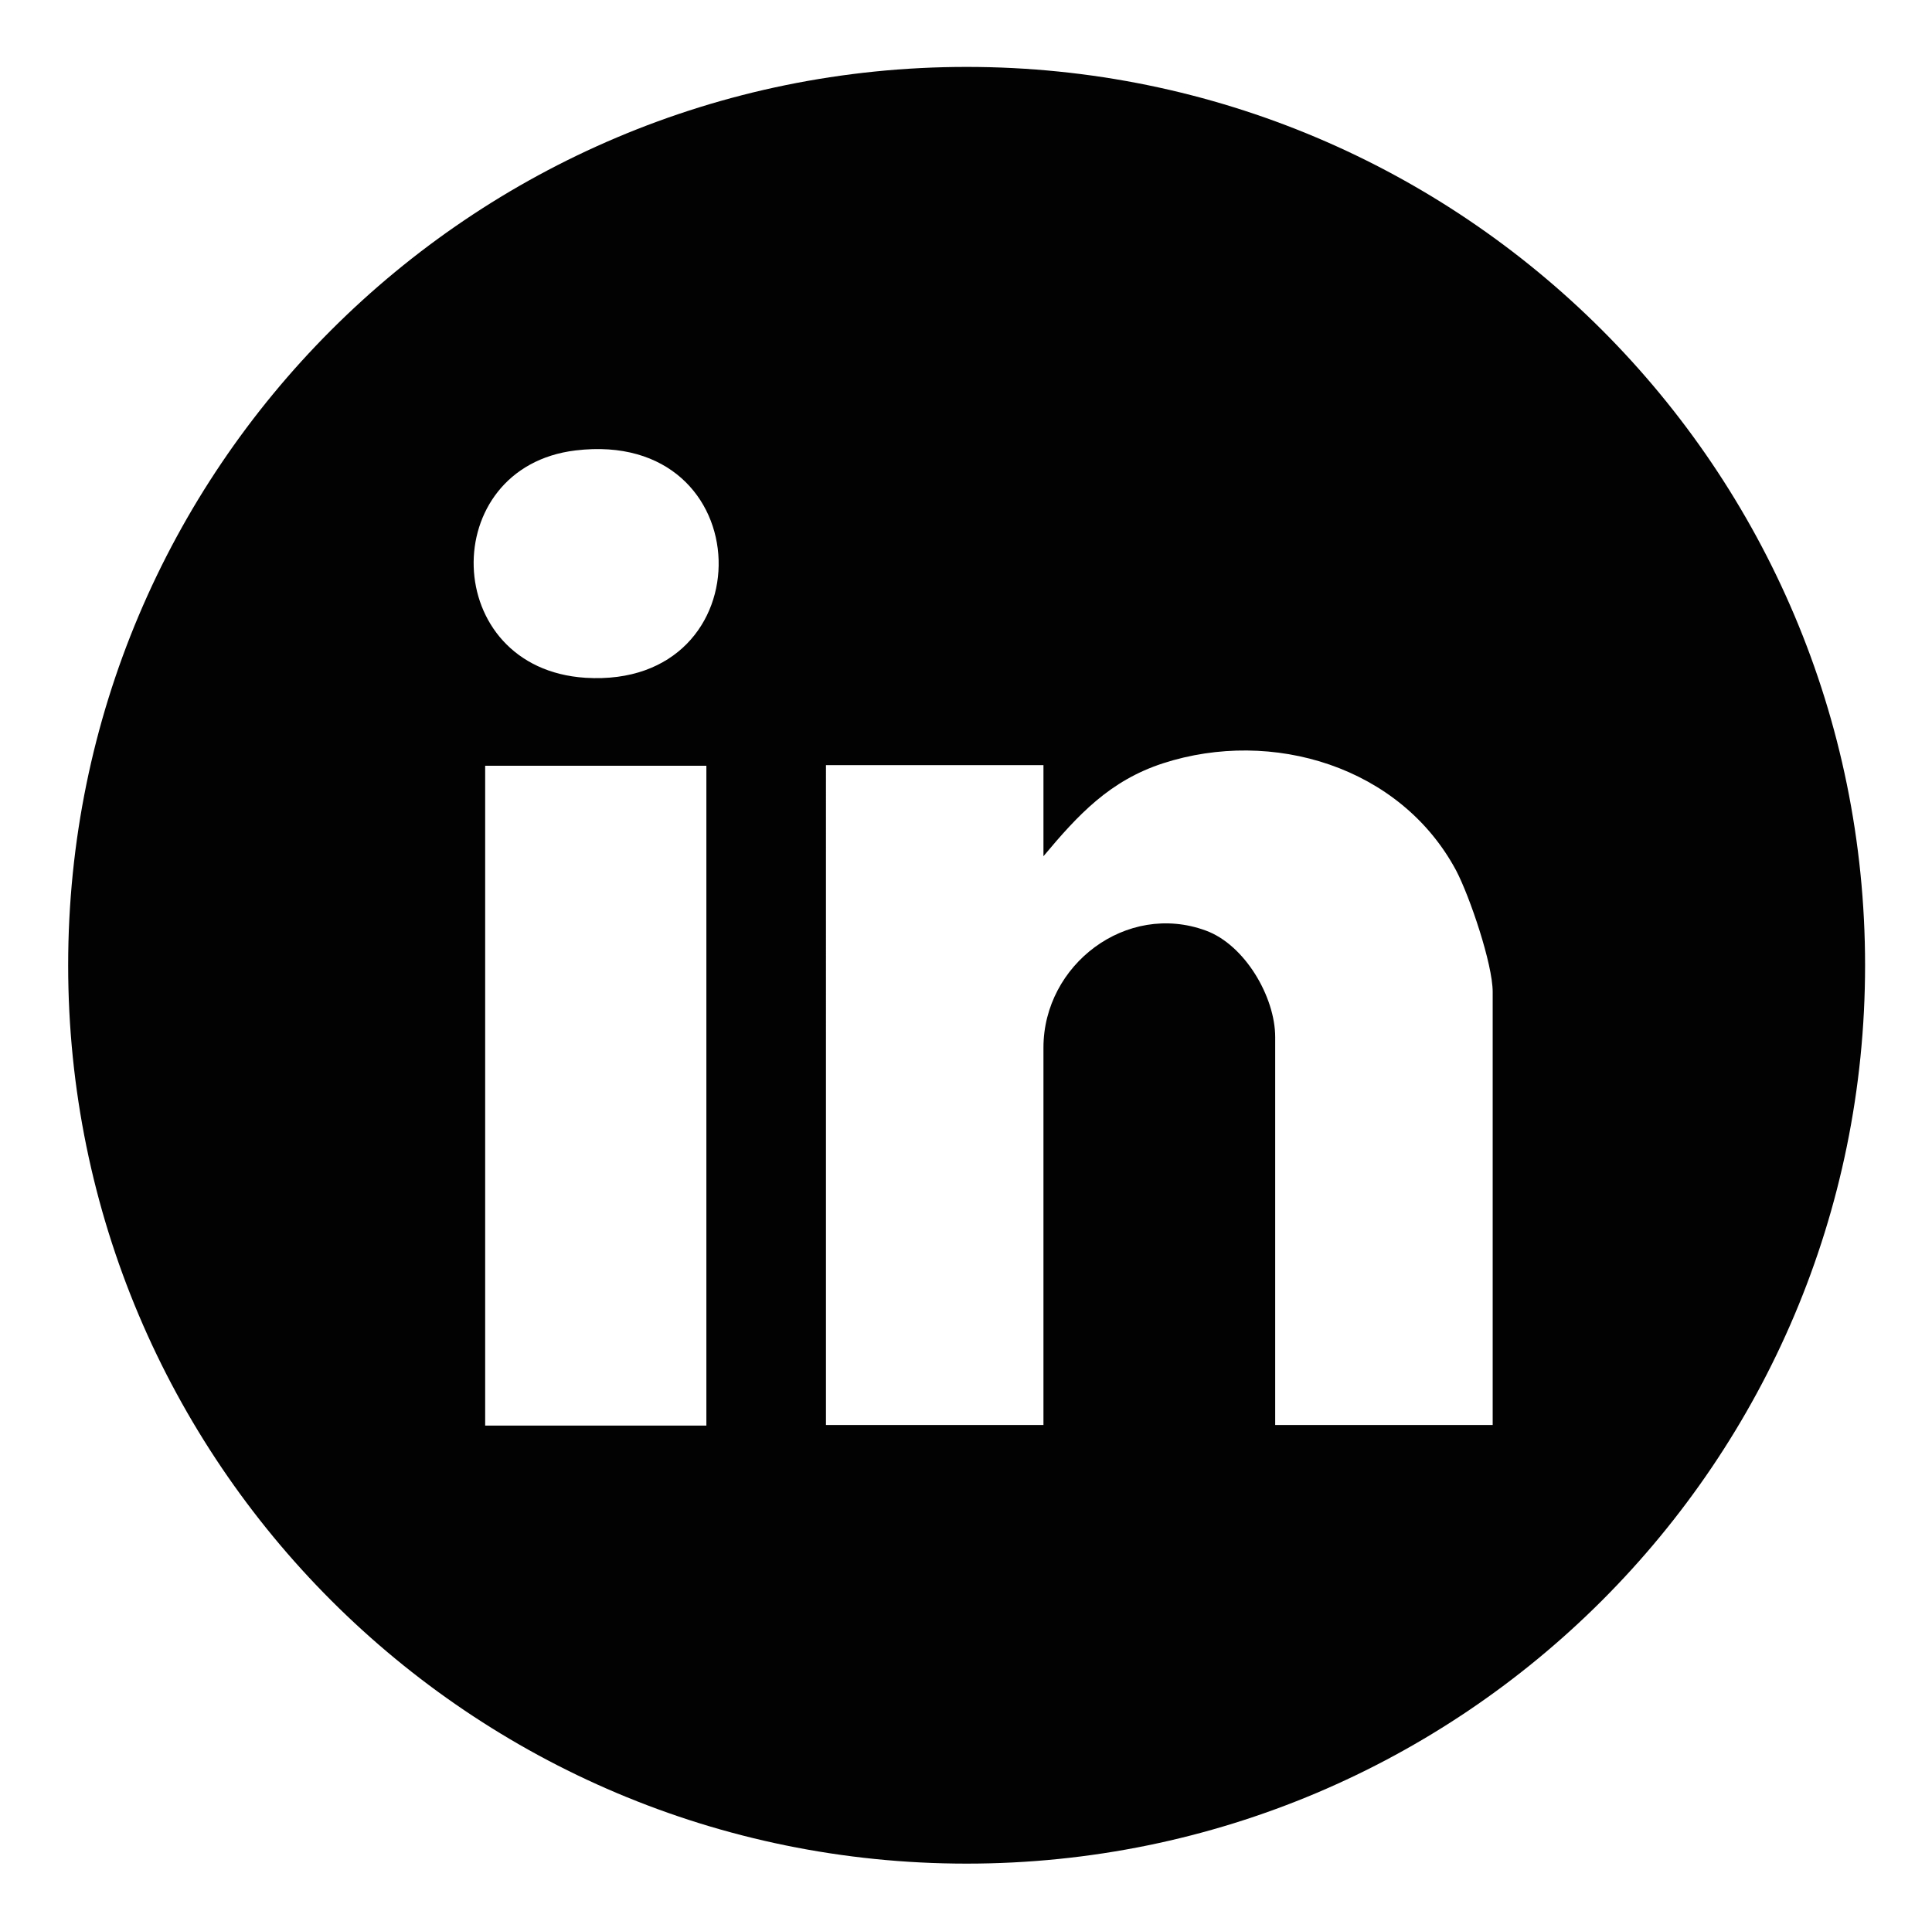 <?xml version="1.0" encoding="utf-8"?>
<!-- Generator: Adobe Illustrator 24.1.2, SVG Export Plug-In . SVG Version: 6.00 Build 0)  -->
<svg version="1.1" id="Capa_1" xmlns="http://www.w3.org/2000/svg" xmlns:xlink="http://www.w3.org/1999/xlink" x="0px" y="0px"
	 viewBox="0 0 31.18 31.17" style="enable-background:new 0 0 31.18 31.17;" xml:space="preserve">
<style type="text/css">
	.st0{fill:#020203;}
</style>
<path class="st0" d="M30.1,15.58c0,8.01-6.49,14.5-14.5,14.5S1.1,23.59,1.1,15.58s6.49-14.5,14.5-14.5S30.1,7.57,30.1,15.58z
	 M9.29,7.27c-2.25,0.27-2.19,3.52,0.16,3.67C12.38,11.12,12.3,6.91,9.29,7.27z M24.09,23.01v-7c0-0.45-0.37-1.54-0.59-1.96
	c-0.9-1.68-2.97-2.3-4.73-1.73c-0.86,0.28-1.37,0.83-1.93,1.5v-1.47h-3.51V23h3.51v-6.09c0-1.34,1.34-2.36,2.62-1.89
	c0.63,0.23,1.12,1.07,1.12,1.72V23h3.51V23.01z M11.4,12.36H7.83v10.65h3.57V12.36z"/>
</svg>
